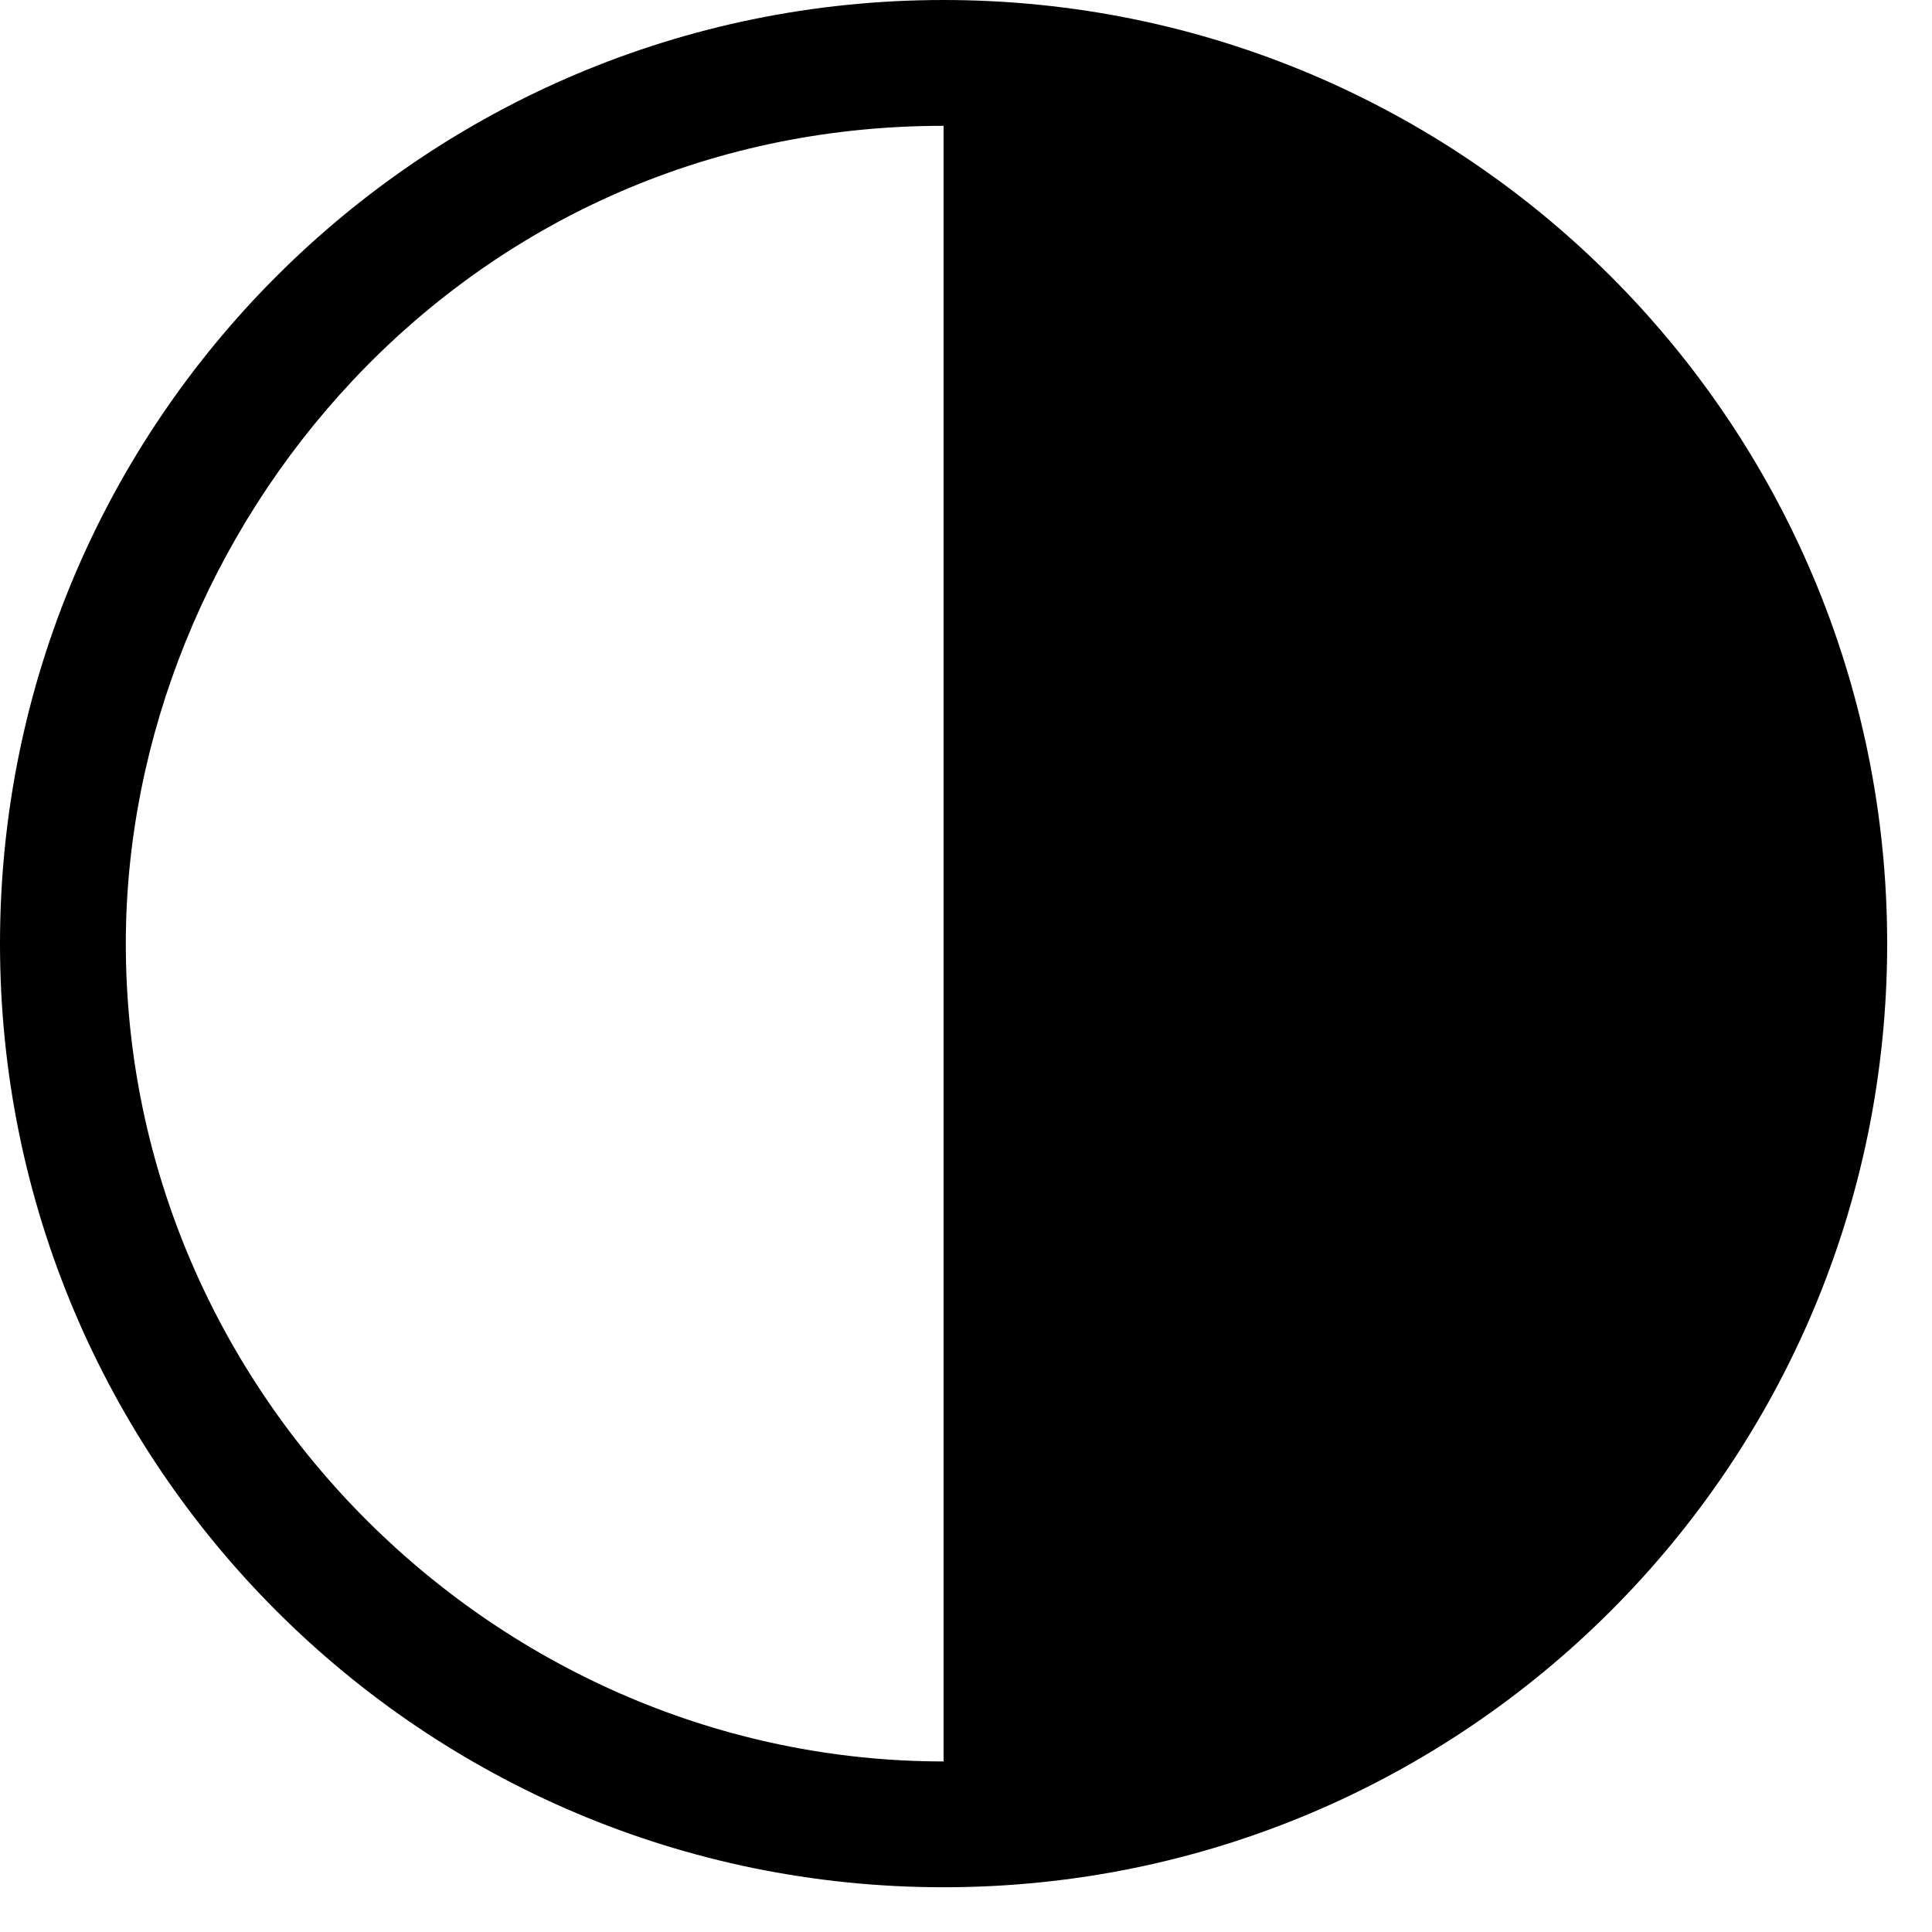 <svg width="25" height="25" fill="none" xmlns="http://www.w3.org/2000/svg" aria-hidden="true"><path fill-rule="evenodd" clip-rule="evenodd" d="M12.21 24.421C5.467 24.421 0 18.954 0 12.211 0 5.466 5.467 0 12.21 0c6.744 0 12.21 5.467 12.21 12.21 0 6.744-5.466 12.211-12.21 12.211Zm0-1.628c-5.74 0-10.582-4.738-10.582-10.582 0-5.324 4.303-10.583 10.582-10.583v21.165Z" fill="#000"/></svg>